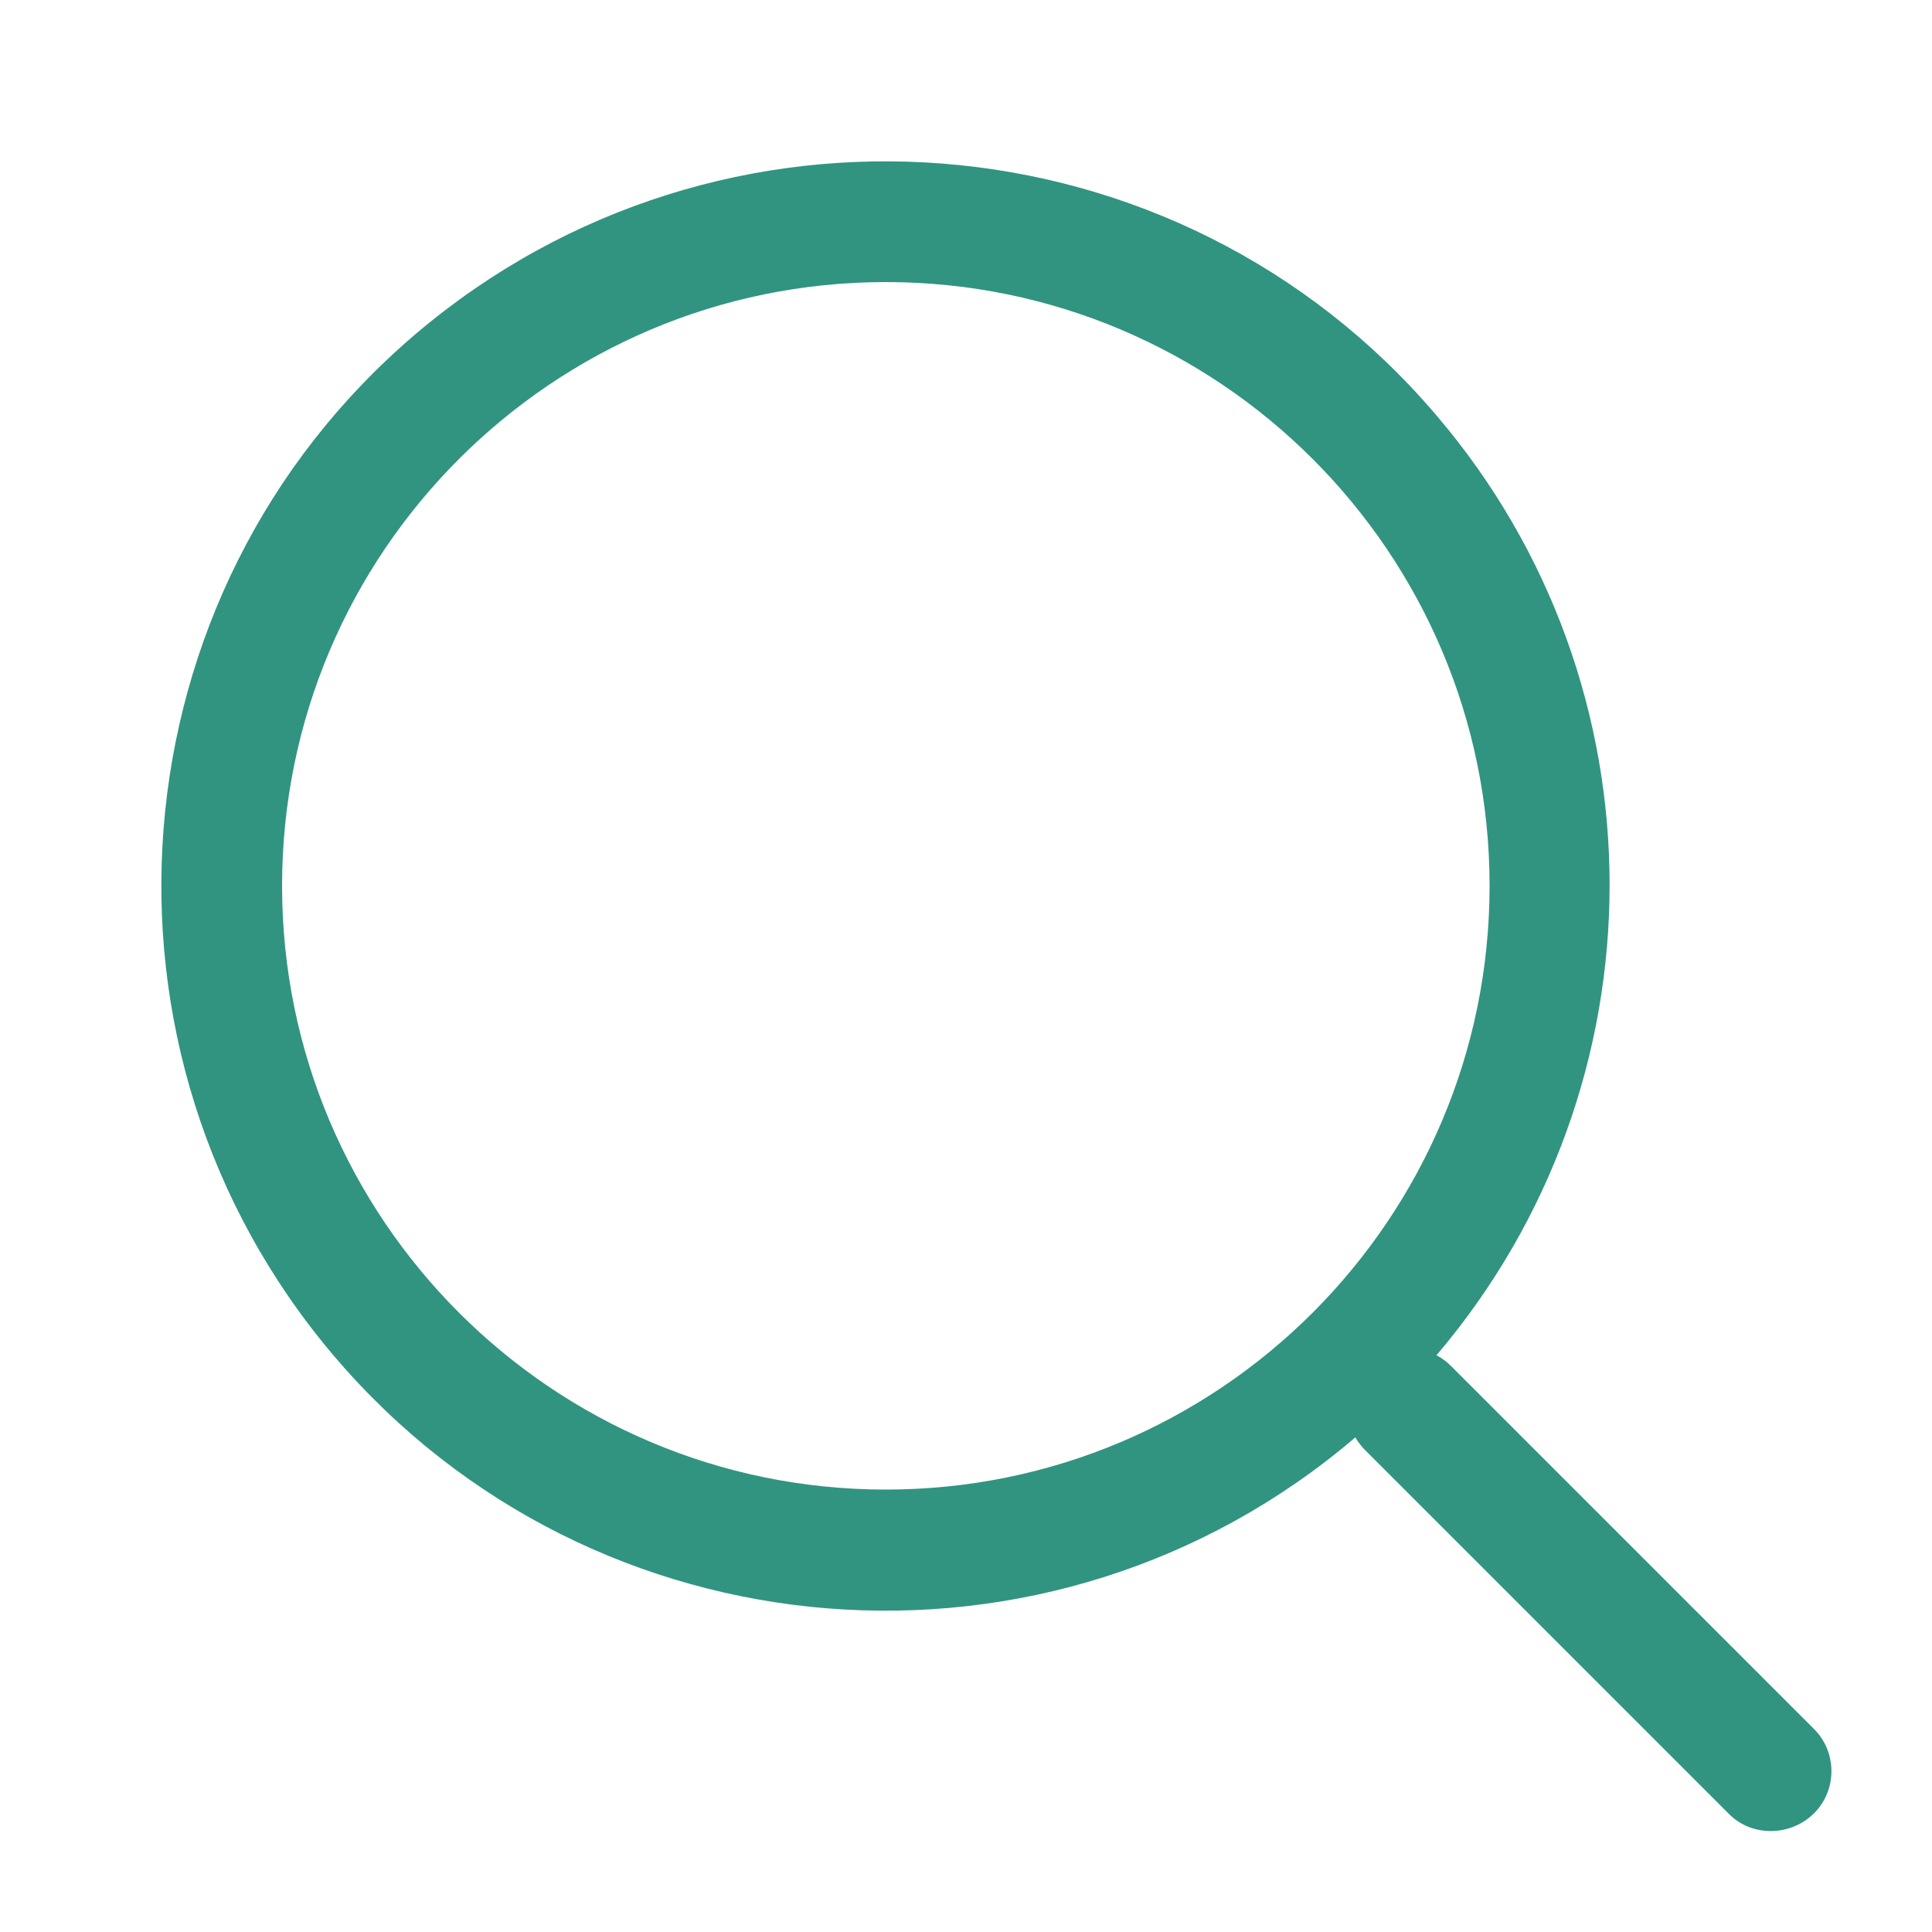 <?xml version="1.0" encoding="UTF-8"?> <svg xmlns="http://www.w3.org/2000/svg" xmlns:xlink="http://www.w3.org/1999/xlink" version="1.1" id="图层_1" x="0px" y="0px" viewBox="0 0 200 200" style="enable-background:new 0 0 200 200;" xml:space="preserve"> <style type="text/css"> .st0{fill:#319480;} </style> <path class="st0" d="M140.3,148.8c-31.5,26.9-78.9,23.1-105.7-8.4S11.5,61.4,43,34.6s78.9-23.1,105.7,8.4c23.9,28,23.9,69.2,0,97.3 c0.6,0.3,1.1,0.7,1.5,1.1l37.5,37.5c2.5,2.4,2.5,6.4,0.1,8.8s-6.4,2.5-8.8,0.1c-0.1-0.1-0.1-0.1-0.2-0.2l-37.5-37.5 C141,149.8,140.6,149.3,140.3,148.8L140.3,148.8z M154.2,91.7c0-34.5-28-62.5-62.5-62.5s-62.5,28-62.5,62.5s28,62.5,62.5,62.5 S154.2,126.2,154.2,91.7z"></path> </svg> 